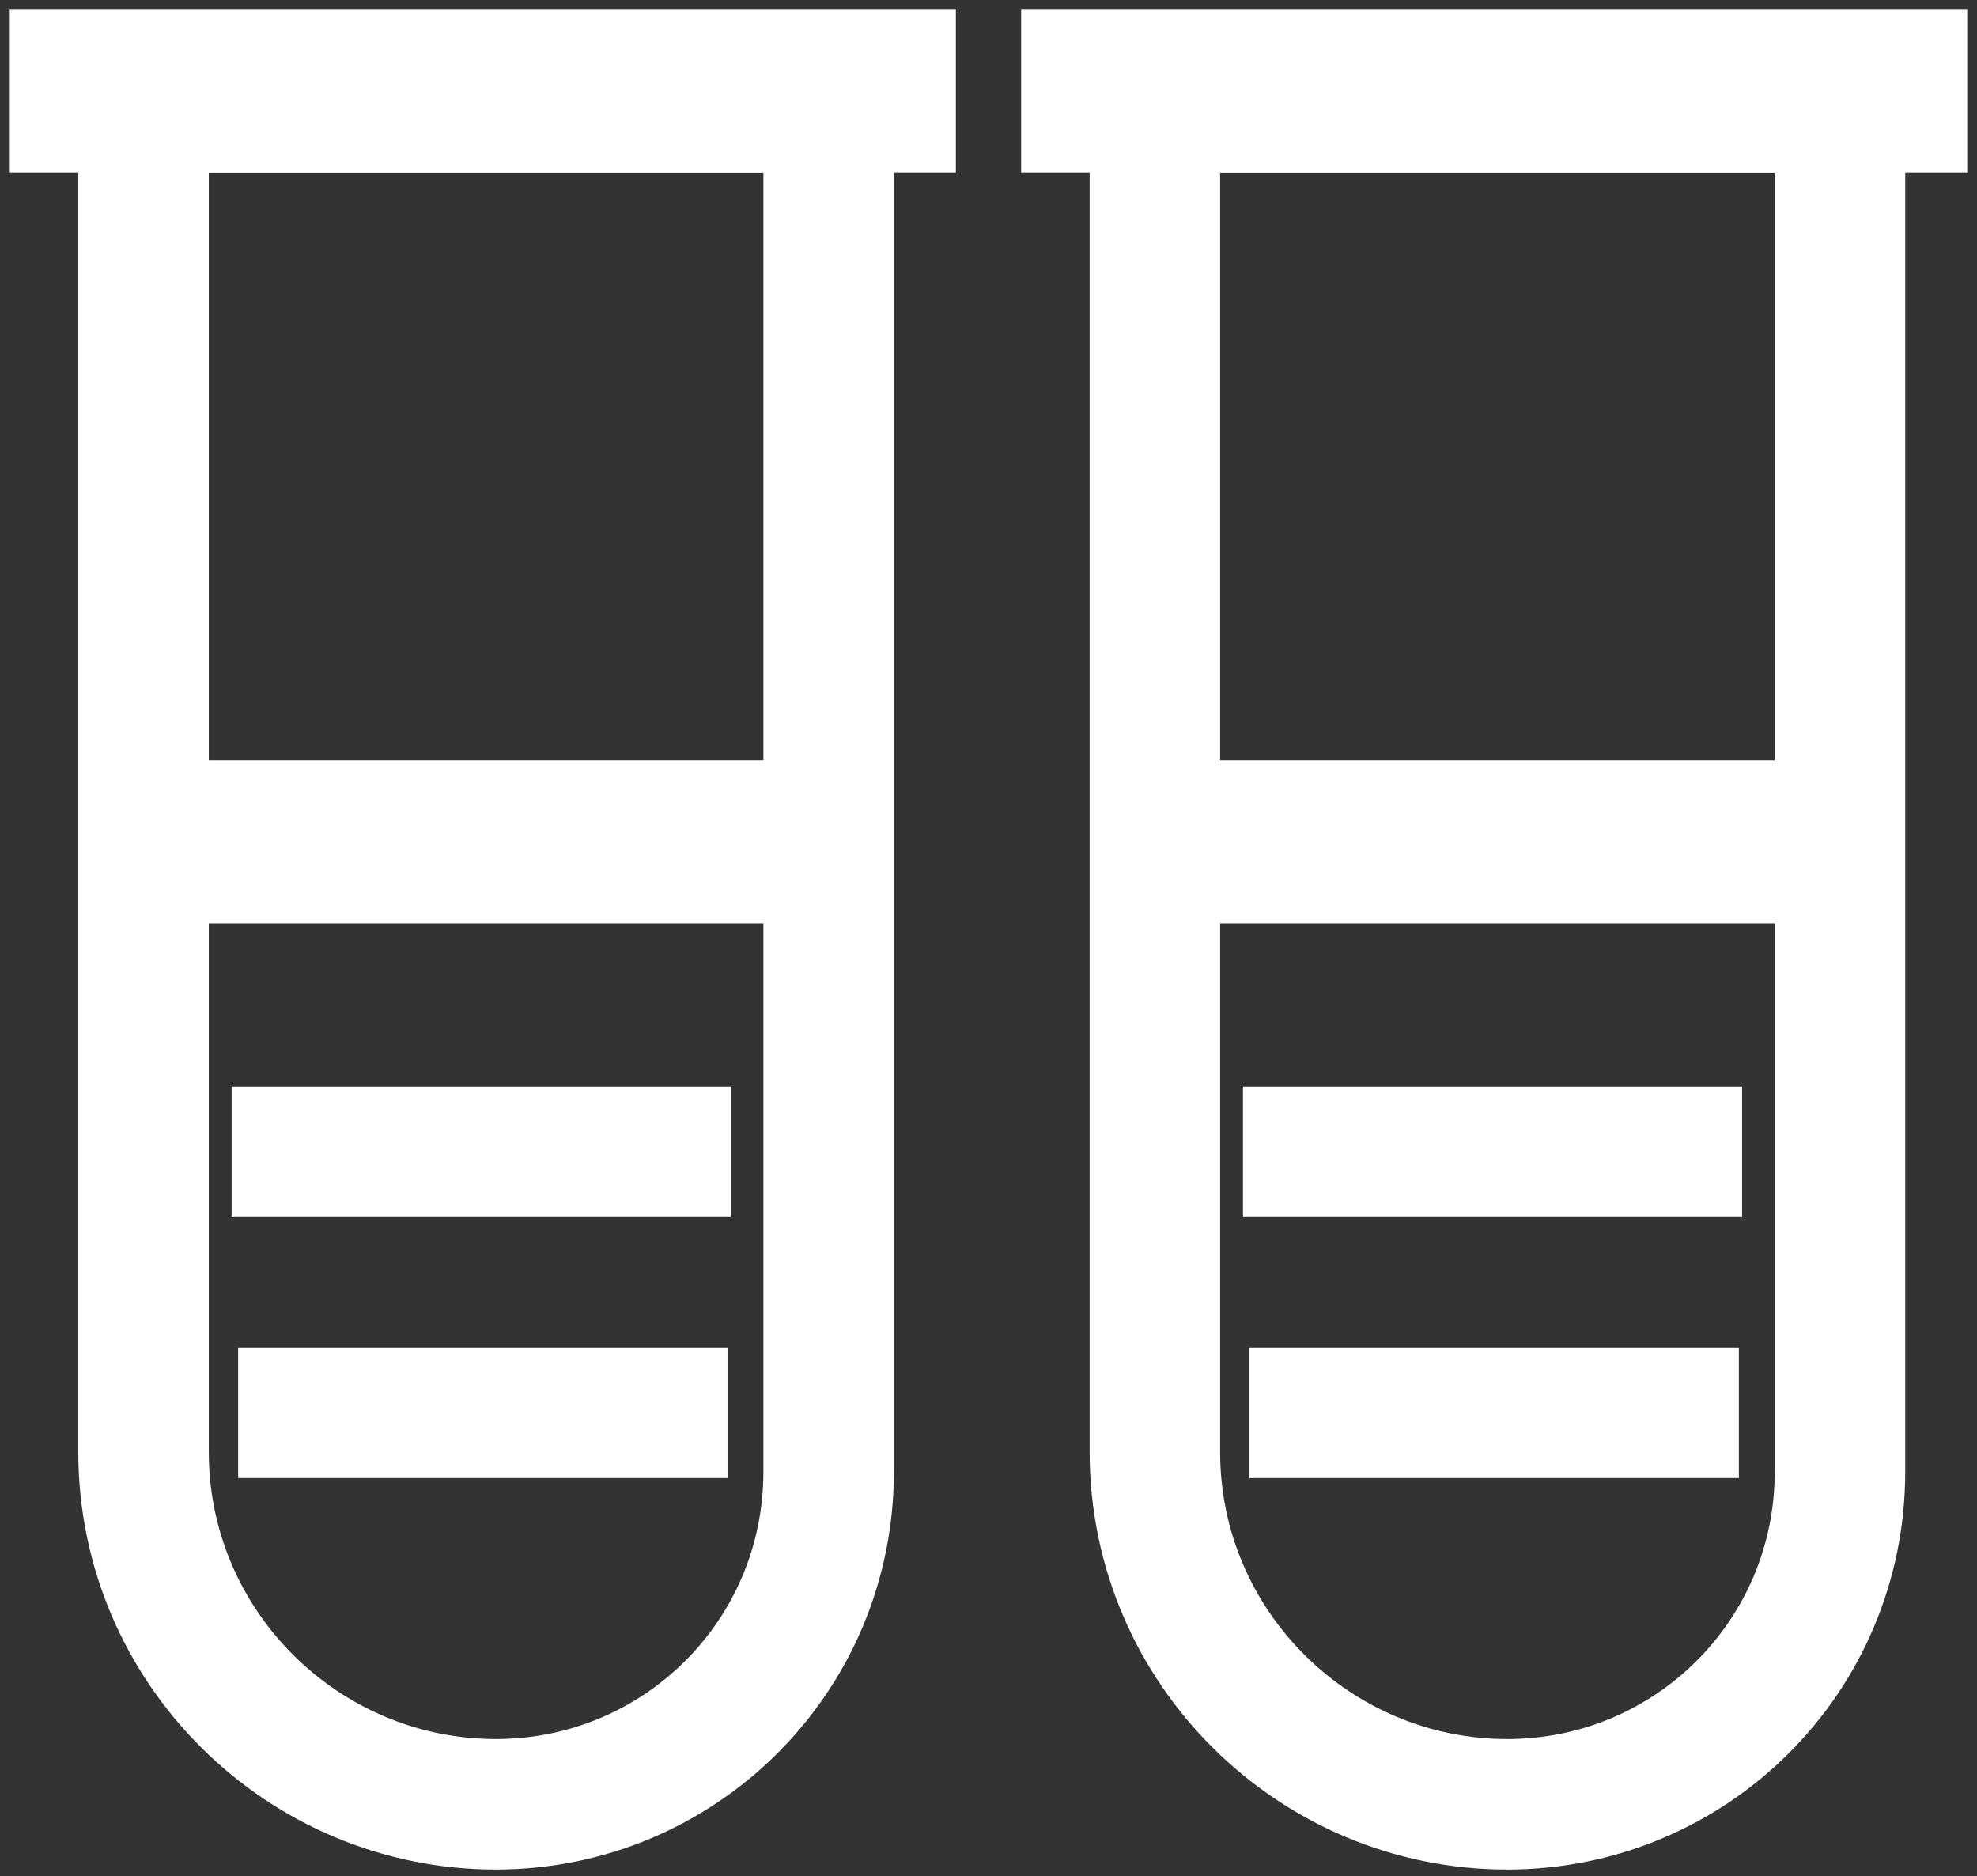 <?xml version="1.0" encoding="utf-8"?>
<!-- Generator: Adobe Illustrator 25.3.1, SVG Export Plug-In . SVG Version: 6.00 Build 0)  -->
<svg version="1.1" id="图层_1" xmlns="http://www.w3.org/2000/svg" xmlns:xlink="http://www.w3.org/1999/xlink" x="0px" y="0px"
	 viewBox="0 0 60.6 57.5" style="enable-background:new 0 0 60.6 57.5;" xml:space="preserve">
<rect x="0" y="0" width="60.6" height="57.5" fill="#333333" stroke="none"/>
<style type="text/css">
	.st0{fill:none;stroke:#FFFFFF;stroke-width:4;stroke-miterlimit:10;}
	.st1{fill:#FFFFFF;}
</style>
<path class="st0" d="M5,3.3h19.7c0.4,0,0.7,0.3,0.7,0.7c0,0,0,0,0,0v41.1c0,5.7-4.6,10.2-10.2,10.2l0,0c-5.9,0-10.8-4.8-10.8-10.8
	c0,0,0,0,0,0V4C4.3,3.6,4.6,3.3,5,3.3L5,3.3z"/>
<rect x="0.3" y="0.3" class="st1" width="29" height="5"/>
<rect x="4.3" y="23.3" class="st1" width="21" height="5"/>
<rect x="7.1" y="33.3" class="st1" width="15.3" height="4"/>
<rect x="7.3" y="41.3" class="st1" width="15" height="4"/>
<path class="st0" d="M36,3.3h19.7c0.4,0,0.7,0.3,0.7,0.7c0,0,0,0,0,0v41.1c0,5.7-4.6,10.2-10.2,10.2l0,0c-5.9,0-10.8-4.8-10.8-10.8
	c0,0,0,0,0,0V4C35.3,3.6,35.6,3.3,36,3.3L36,3.3z"/>
<rect x="31.3" y="0.3" class="st1" width="29" height="5"/>
<rect x="35.3" y="23.3" class="st1" width="21" height="5"/>
<rect x="38.1" y="33.3" class="st1" width="15.3" height="4"/>
<rect x="38.3" y="41.3" class="st1" width="15" height="4"/>
</svg>
